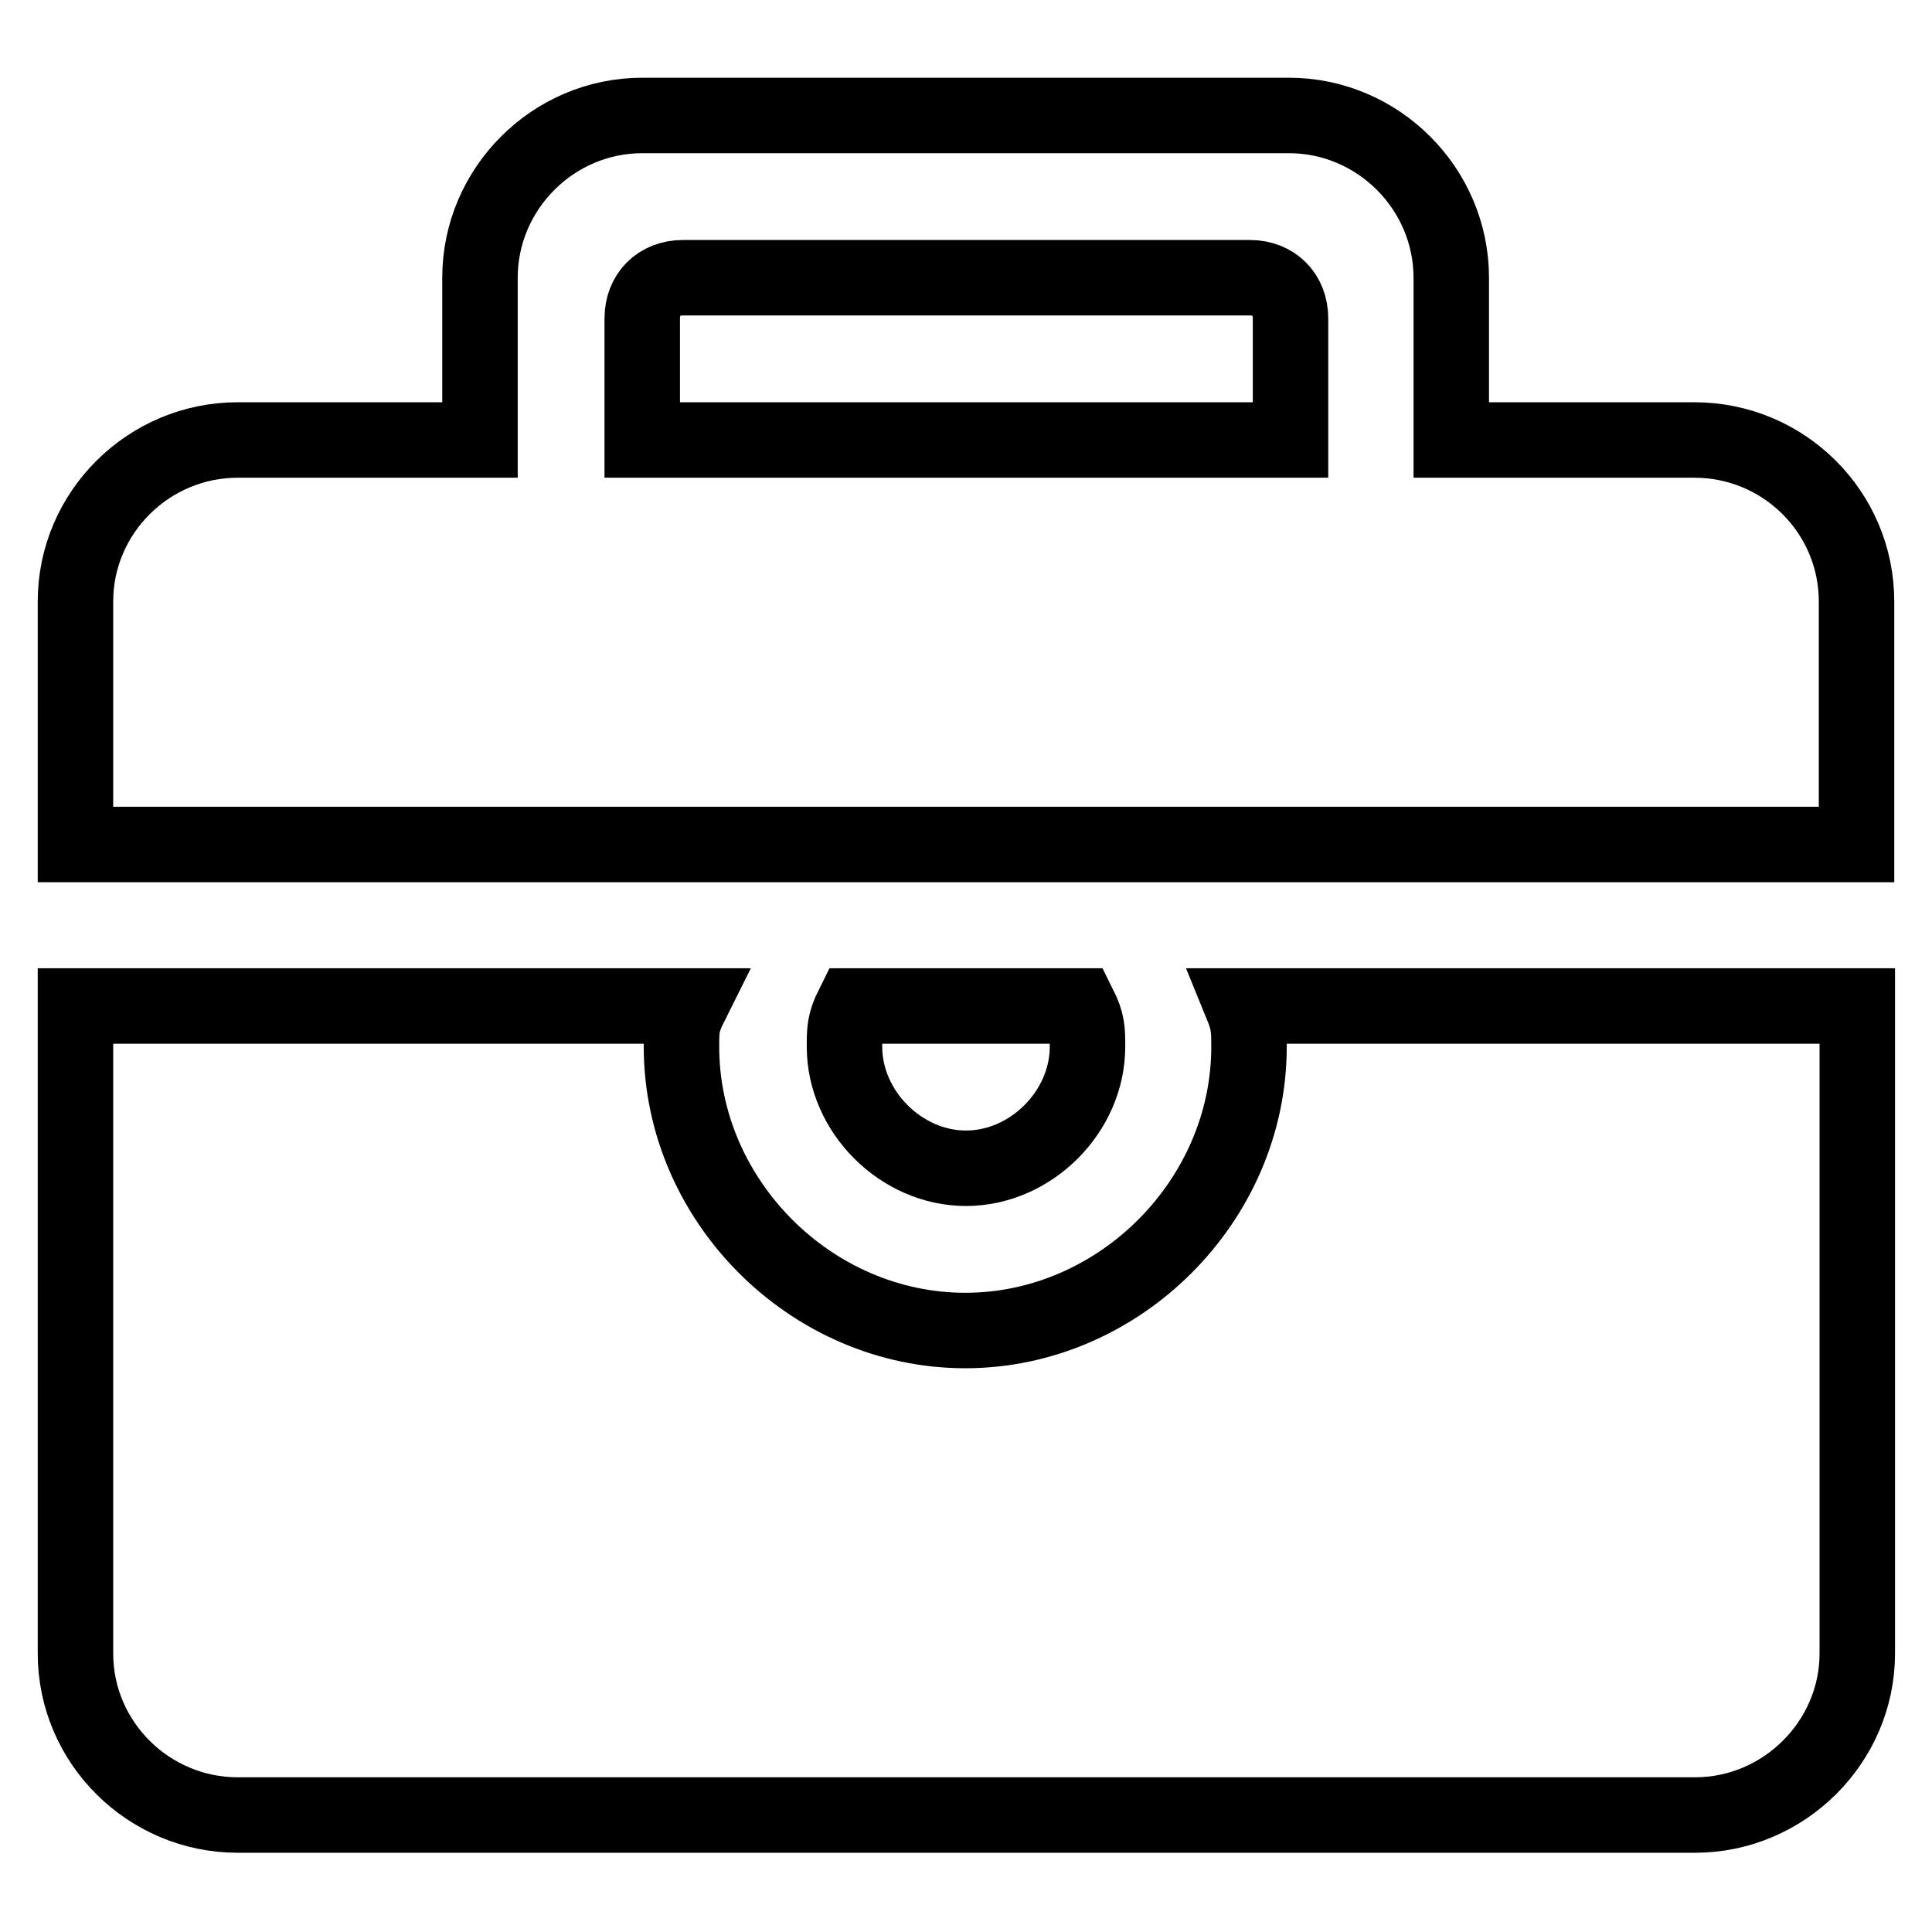 <?xml version="1.0" encoding="utf-8"?>
<!-- Svg Vector Icons : http://www.onlinewebfonts.com/icon -->
<!DOCTYPE svg PUBLIC "-//W3C//DTD SVG 1.1//EN" "http://www.w3.org/Graphics/SVG/1.1/DTD/svg11.dtd">
<svg version="1.1" xmlns="http://www.w3.org/2000/svg" xmlns:xlink="http://www.w3.org/1999/xlink" x="0px" y="0px" viewBox="0 0 256 256" enable-background="new 0 0 256 256" xml:space="preserve">
<g> <path stroke-width="10" fill-opacity="0" stroke="#000000"  d="M224.5,58.3h-32.2V36.8c0-11.8-9.7-21.5-21.5-21.5H85.1c-11.8,0-21.5,9.7-21.5,21.5v21.5H31.5 C19.7,58.3,10,67.9,10,79.7v32.2h236V79.7C246,67.9,236.4,58.3,224.5,58.3L224.5,58.3z M170.9,58.3H85.1V42.2 c0-3.2,2.2-5.4,5.4-5.4h75.1c3.2,0,5.4,2.2,5.4,5.4V58.3L170.9,58.3z M165.5,138.7c0,20.4-17.2,37.6-37.6,37.6 c-20.4,0-37.6-17.2-37.6-37.6c0-2.2,0-3.2,1.1-5.4H10v85.8c0,11.8,9.7,21.4,21.5,21.4h193.1c11.8,0,21.5-9.7,21.5-21.4v-85.8h-81.5 C165.5,135.5,165.5,136.6,165.5,138.7z"/> <path stroke-width="10" fill-opacity="0" stroke="#000000"  d="M144.1,138.7c0-2.2,0-3.2-1.1-5.4H113c-1.1,2.2-1.1,3.2-1.1,5.4c0,8.6,7.5,16.1,16.1,16.1 C136.6,154.8,144.1,147.3,144.1,138.7z"/></g>
</svg>